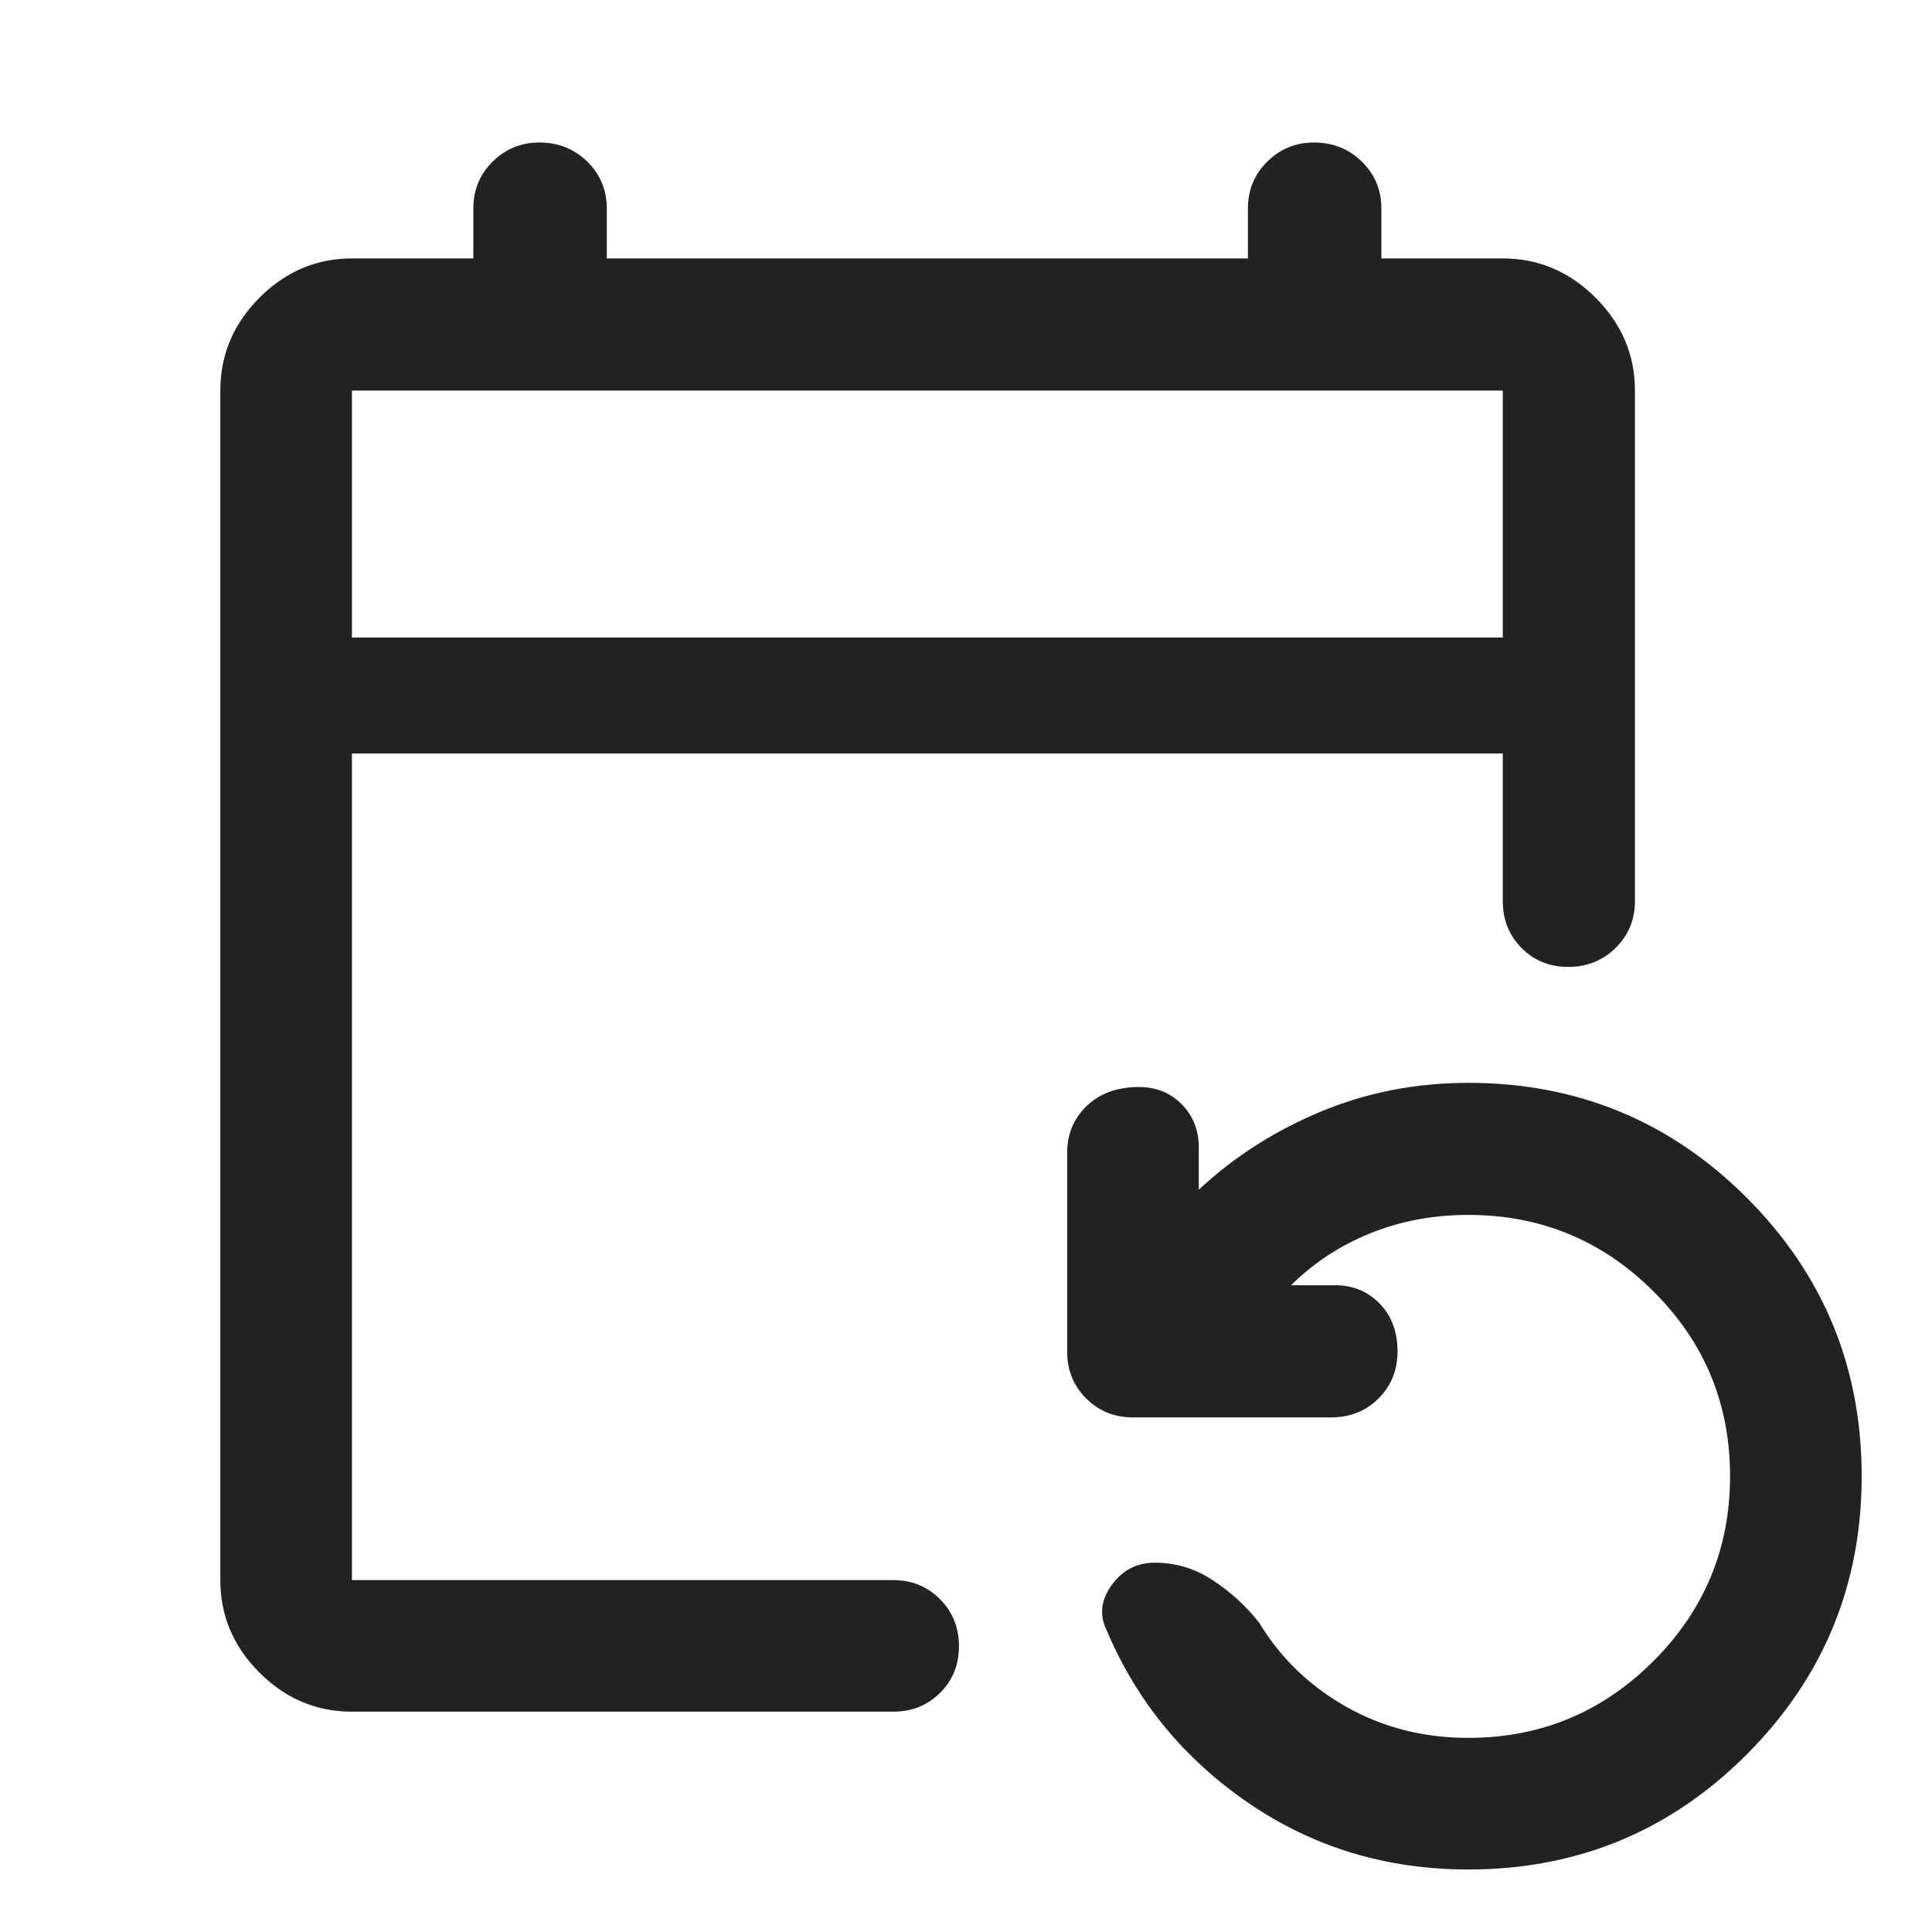 <svg width="25" height="25" viewBox="0 0 25 25" fill="none" xmlns="http://www.w3.org/2000/svg">
<path d="M4.554 22.149C4.094 22.149 3.695 21.981 3.357 21.643C3.019 21.305 2.851 20.906 2.851 20.446V5.054C2.851 4.592 3.019 4.192 3.357 3.853C3.695 3.514 4.094 3.344 4.554 3.344H6.125V2.698C6.125 2.459 6.208 2.257 6.374 2.092C6.54 1.927 6.742 1.844 6.98 1.844C7.225 1.844 7.431 1.927 7.6 2.092C7.768 2.257 7.852 2.459 7.852 2.698V3.344H16.148V2.698C16.148 2.459 16.231 2.257 16.398 2.092C16.564 1.927 16.765 1.844 17.003 1.844C17.248 1.844 17.455 1.927 17.623 2.092C17.791 2.257 17.875 2.459 17.875 2.698V3.344H19.446C19.908 3.344 20.308 3.514 20.647 3.853C20.986 4.192 21.156 4.592 21.156 5.054V11.66C21.156 11.901 21.072 12.103 20.905 12.267C20.738 12.43 20.534 12.512 20.293 12.512C20.052 12.512 19.85 12.43 19.689 12.267C19.527 12.103 19.446 11.901 19.446 11.66V9.75H4.554V20.446H11.557C11.798 20.446 12 20.529 12.163 20.693C12.327 20.858 12.409 21.061 12.409 21.302C12.409 21.544 12.327 21.745 12.163 21.907C12 22.069 11.798 22.149 11.557 22.149H4.554ZM19 24.191C17.941 24.191 16.993 23.904 16.156 23.331C15.318 22.757 14.706 22.011 14.319 21.093C14.224 20.898 14.246 20.703 14.385 20.511C14.524 20.318 14.71 20.221 14.945 20.221C15.215 20.221 15.465 20.297 15.695 20.449C15.925 20.6 16.123 20.782 16.292 20.995C16.568 21.453 16.944 21.816 17.419 22.085C17.895 22.354 18.422 22.488 19 22.488C19.934 22.488 20.732 22.157 21.394 21.496C22.056 20.834 22.387 20.036 22.387 19.102C22.387 18.165 22.056 17.367 21.394 16.709C20.733 16.05 19.935 15.721 19 15.721C18.543 15.721 18.119 15.801 17.728 15.96C17.337 16.119 16.997 16.343 16.706 16.631H17.28C17.507 16.631 17.698 16.71 17.852 16.868C18.007 17.026 18.084 17.233 18.084 17.489C18.084 17.73 18.002 17.932 17.838 18.096C17.674 18.259 17.47 18.341 17.226 18.341H14.66C14.42 18.341 14.218 18.259 14.054 18.095C13.891 17.932 13.809 17.73 13.809 17.489V14.918C13.809 14.675 13.894 14.473 14.063 14.31C14.233 14.147 14.458 14.066 14.738 14.066C14.959 14.066 15.144 14.14 15.291 14.289C15.438 14.437 15.512 14.623 15.512 14.846V15.395C15.962 14.974 16.486 14.638 17.084 14.387C17.682 14.137 18.321 14.012 19 14.012C20.411 14.012 21.612 14.508 22.603 15.499C23.594 16.49 24.09 17.691 24.09 19.102C24.09 20.509 23.594 21.709 22.603 22.702C21.612 23.695 20.411 24.191 19 24.191ZM4.554 8.25H19.446V5.054H4.554V8.25Z" fill="#222222"/>
</svg>
